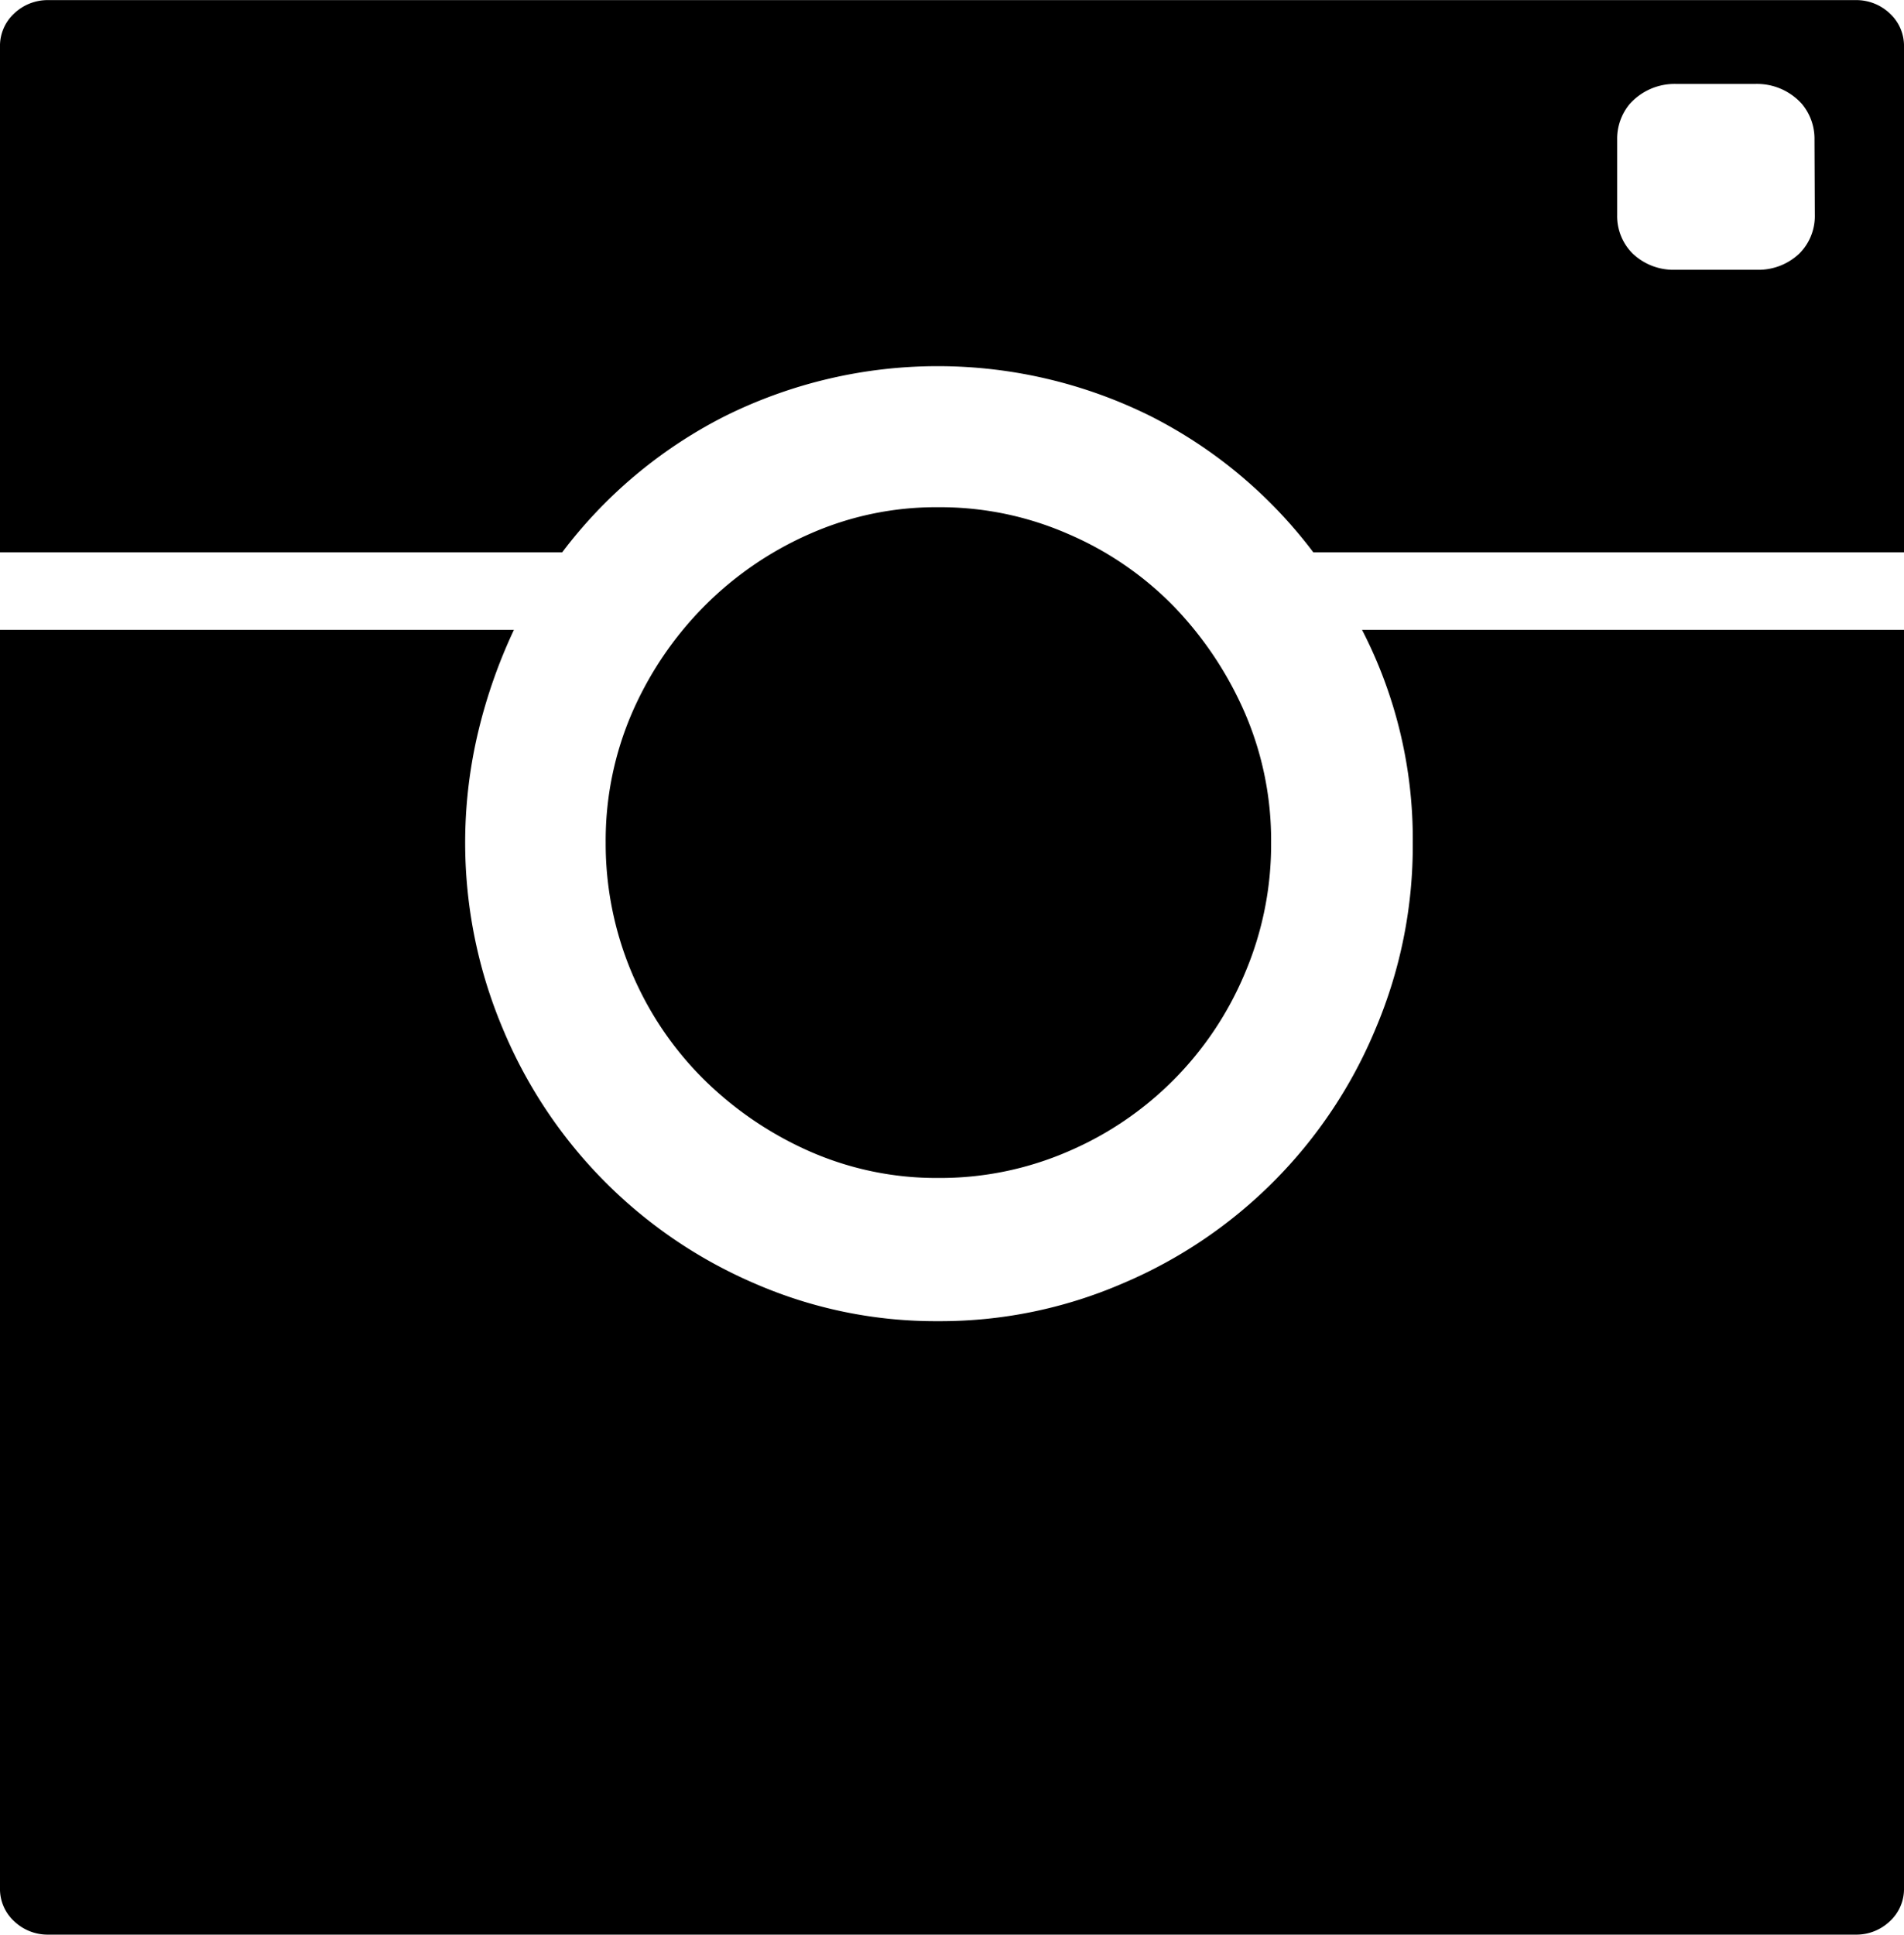 <svg xmlns="http://www.w3.org/2000/svg" width="17.783" height="18.065" viewBox="0 0 17.783 18.065"><defs><style>.a{fill-rule:evenodd;}</style></defs><g transform="translate(-1485.336 -21.144)"><g transform="translate(1485.336 21.144)"><path class="a" d="M271.279,643.313h0a4.257,4.257,0,0,0-.474-1.986h5.062v11.745a.41.41,0,0,1-.133.314.454.454,0,0,1-.322.124H258.539a.454.454,0,0,1-.322-.124.41.41,0,0,1-.133-.314V641.327h4.8a4.907,4.907,0,0,0-.332.945,4.466,4.466,0,0,0,.228,2.779,4.445,4.445,0,0,0,2.35,2.378,4.226,4.226,0,0,0,1.716.353,4.291,4.291,0,0,0,1.725-.353,4.422,4.422,0,0,0,2.361-2.378A4.378,4.378,0,0,0,271.279,643.313Z" transform="translate(-258.084 -635.446)"/><path class="a" d="M274.6,638.61h0a2.913,2.913,0,0,0-1.2.249,3.194,3.194,0,0,0-.986.676,3.257,3.257,0,0,0-.673.993,3,3,0,0,0-.247,1.213,3.1,3.1,0,0,0,.92,2.215,3.3,3.3,0,0,0,.986.669,2.941,2.941,0,0,0,1.2.248,3.009,3.009,0,0,0,1.214-.248,3.117,3.117,0,0,0,1.649-1.661,3.068,3.068,0,0,0,.246-1.222,3,3,0,0,0-.246-1.213,3.353,3.353,0,0,0-.663-.993,3.063,3.063,0,0,0-.986-.676A2.98,2.98,0,0,0,274.6,638.61Z" transform="translate(-265.837 -633.874)"/><path class="a" d="M275.734,627.5a.456.456,0,0,0-.322-.124H258.539a.456.456,0,0,0-.322.124.413.413,0,0,0-.133.315v4.717h5.251a4.386,4.386,0,0,1,1.517-1.27,4.466,4.466,0,0,1,3.981,0,4.381,4.381,0,0,1,1.517,1.27h5.517v-4.717A.412.412,0,0,0,275.734,627.5Zm-.7,1.884a.494.494,0,0,1-.144.358.555.555,0,0,1-.4.152h-.758a.554.554,0,0,1-.4-.152.494.494,0,0,1-.144-.358v-.706a.507.507,0,0,1,.117-.332.563.563,0,0,1,.44-.187h.728a.563.563,0,0,1,.441.187.507.507,0,0,1,.117.332Z" transform="translate(-258.084 -627.375)"/></g></g></svg>